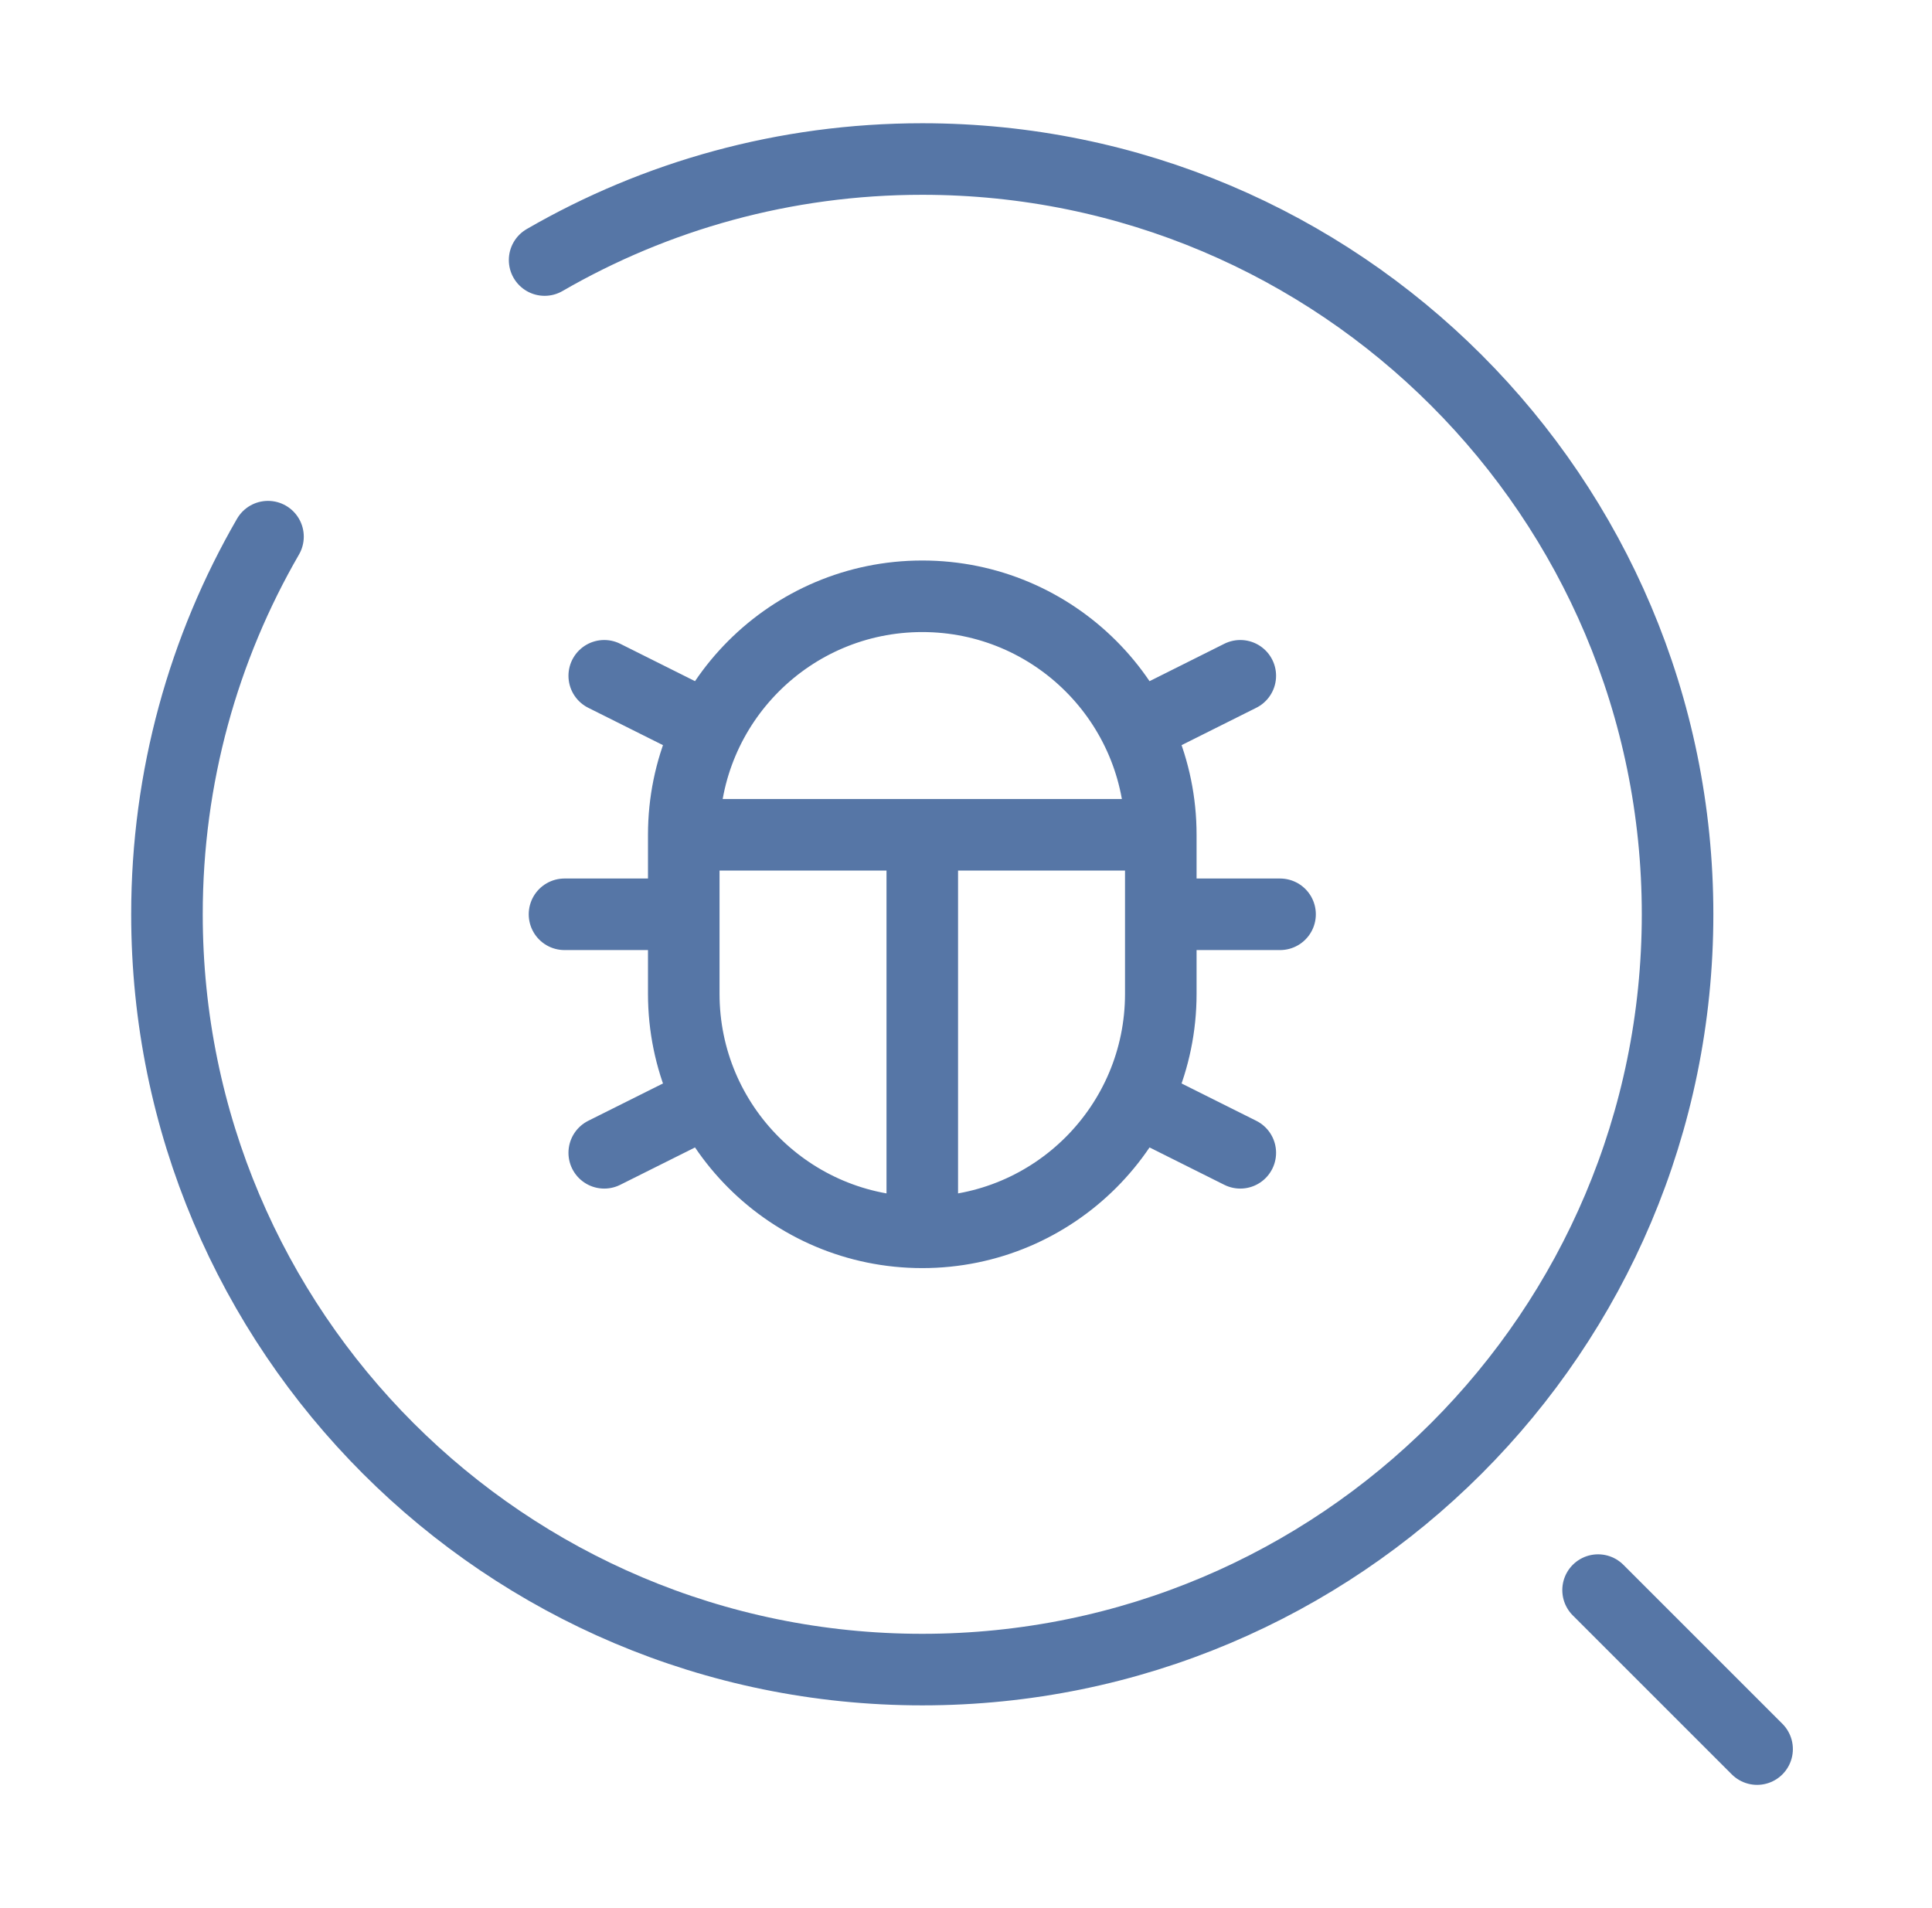 <svg width="81" height="80" viewBox="0 0 81 80" fill="none" xmlns="http://www.w3.org/2000/svg">
<path d="M38.667 51.667C33.144 51.667 28.667 47.19 28.667 41.667V35M38.667 51.667C44.19 51.667 48.667 47.19 48.667 41.667V35M38.667 51.667V35M48.667 35C48.667 29.477 44.19 25 38.667 25C33.144 25 28.667 29.477 28.667 35M48.667 35H28.667M48.905 38.333H53.667M23.667 38.333H28.667M48.667 46.667L52 48.333M28.667 46.667L25.333 48.333M48.667 30L52 28.333M28.667 30L25.333 28.333" stroke="#5676A6" stroke-width="3" stroke-linecap="round"/>
<path d="M67 66.667L73.667 73.333" stroke="#5676A6" stroke-width="3" stroke-linecap="round"/>
<path d="M22.833 10.903C27.491 8.209 32.899 6.667 38.667 6.667C56.156 6.667 70.333 20.844 70.333 38.333C70.333 55.822 56.156 70 38.667 70C21.178 70 7 55.822 7 38.333C7 32.565 8.542 27.158 11.236 22.5" stroke="#5676A6" stroke-width="3" stroke-linecap="round"/>
</svg>
